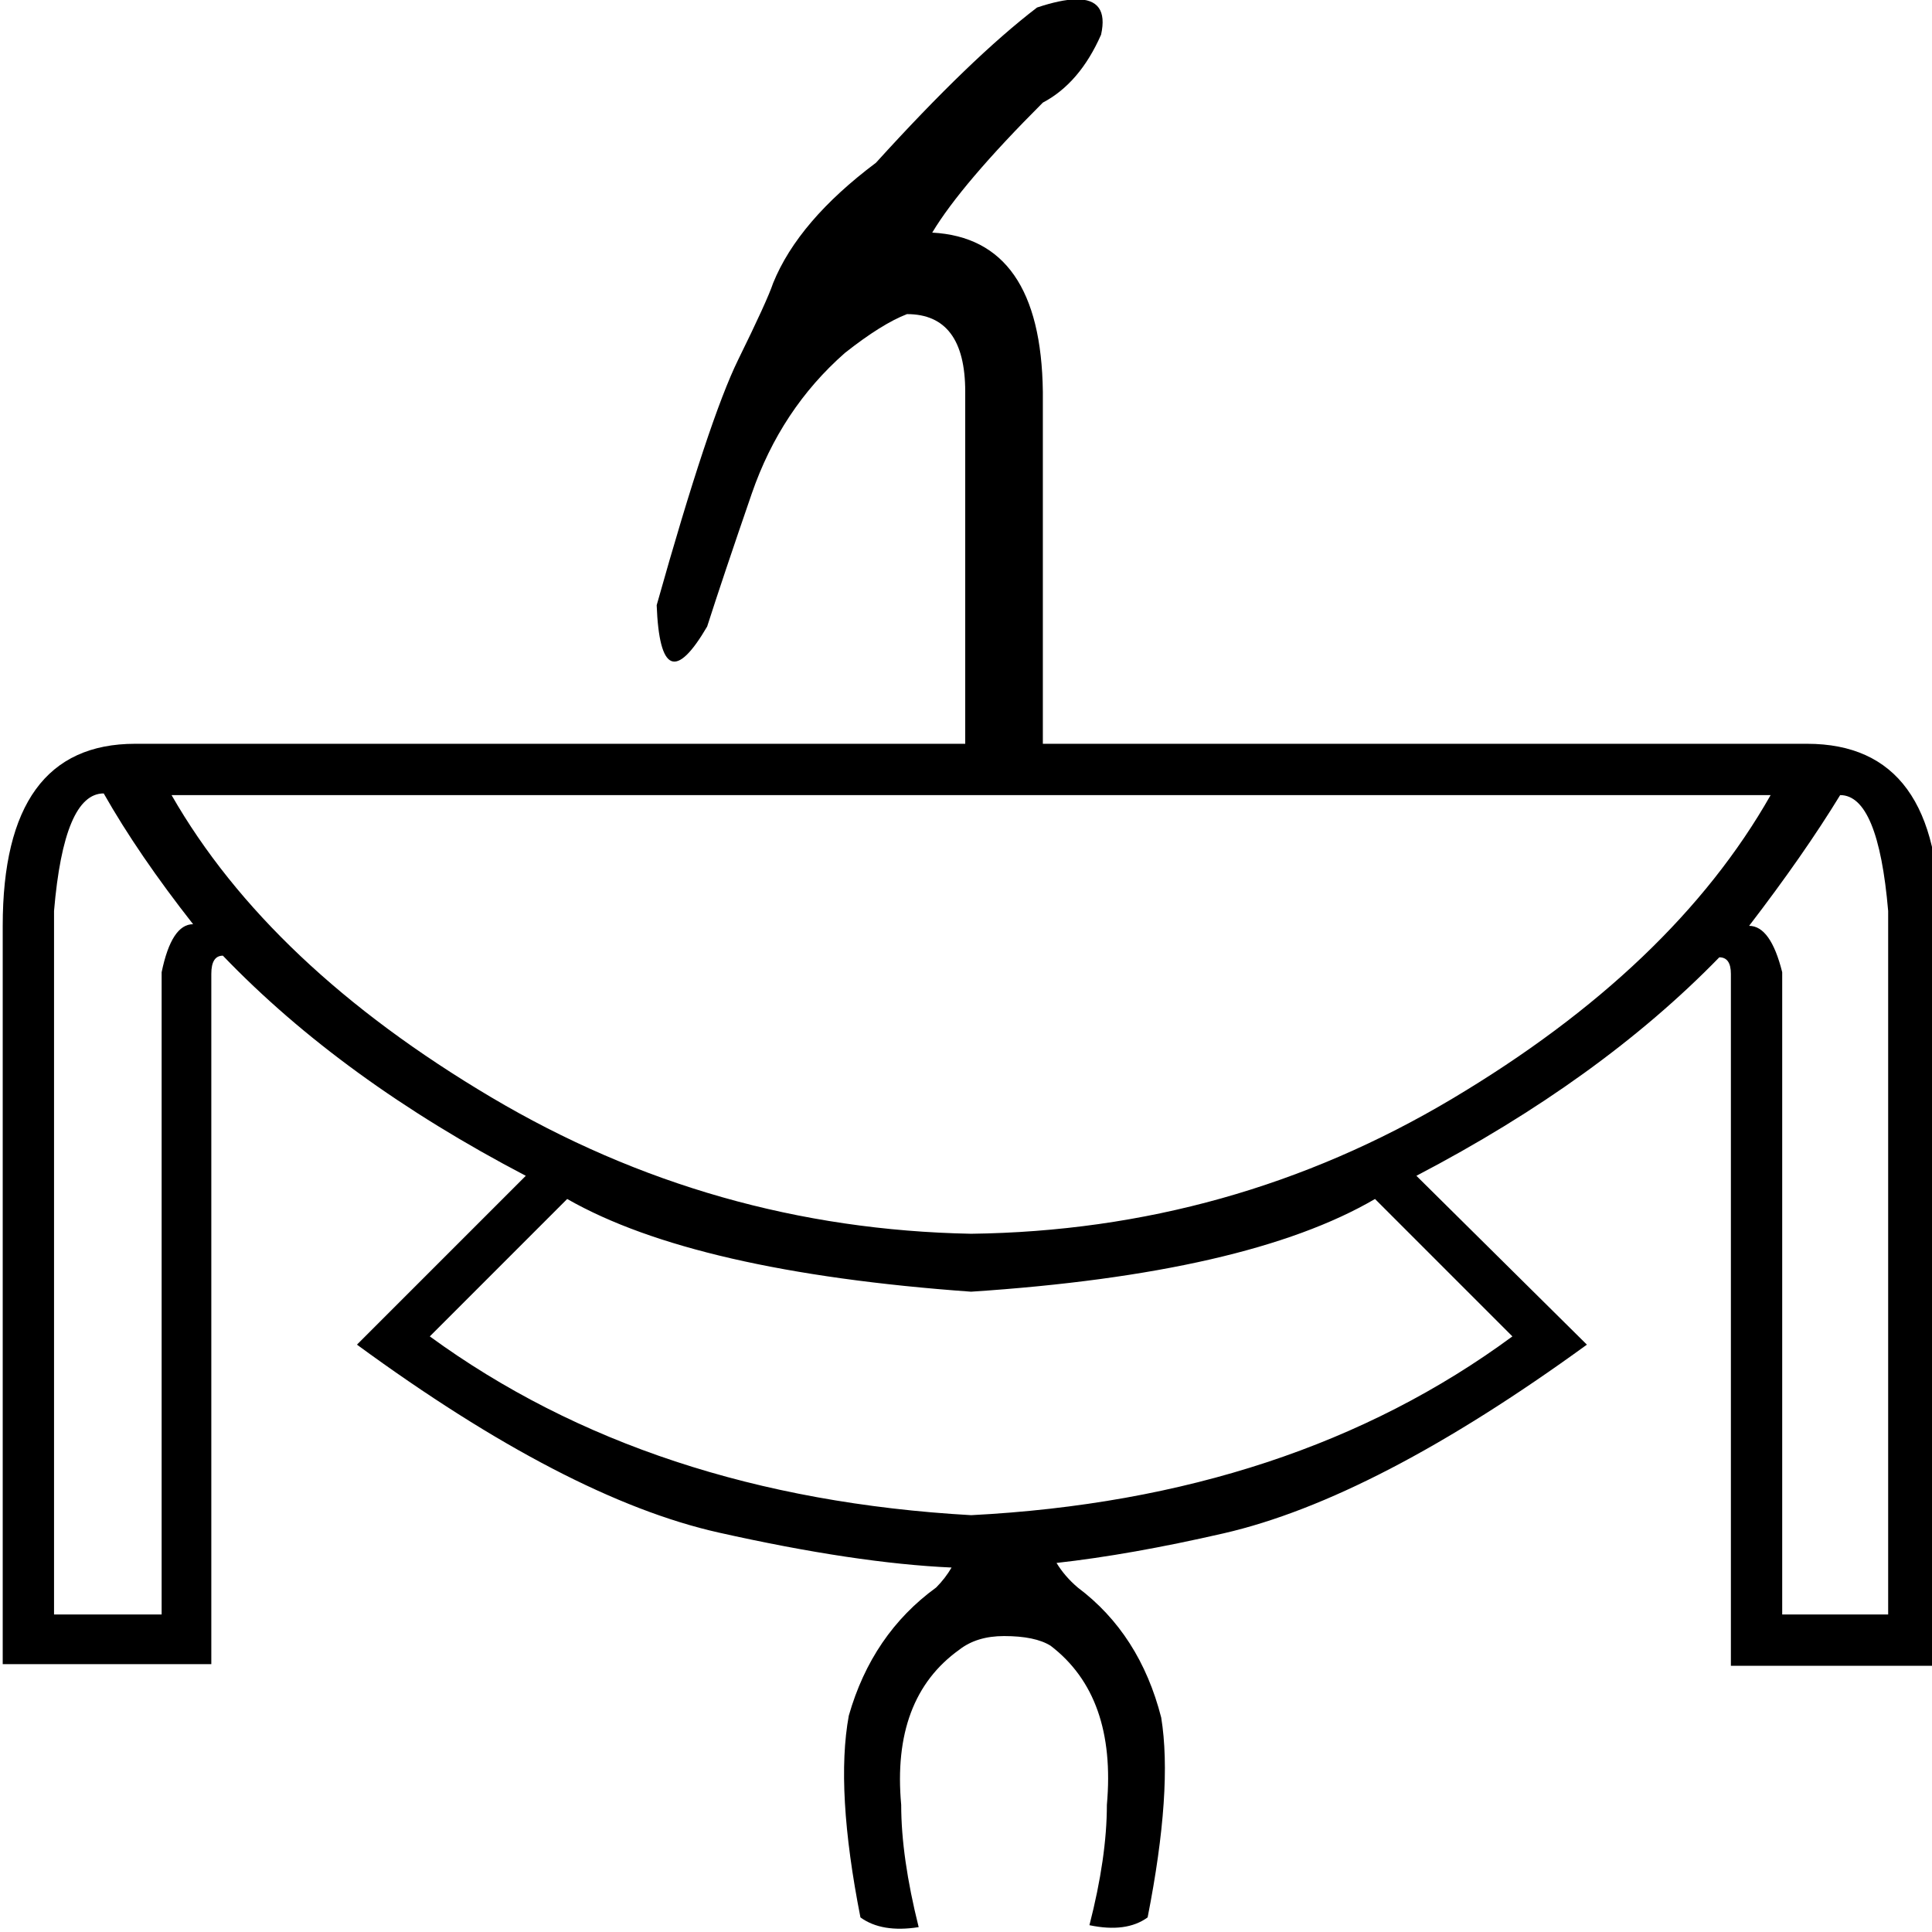 <?xml version="1.0" encoding="UTF-8" standalone="no"?>
<svg
   xmlns:dc="http://purl.org/dc/elements/1.1/"
   xmlns:cc="http://creativecommons.org/ns#"
   xmlns:rdf="http://www.w3.org/1999/02/22-rdf-syntax-ns#"
   xmlns:svg="http://www.w3.org/2000/svg"
   xmlns="http://www.w3.org/2000/svg"
   xmlns:sodipodi="http://sodipodi.sourceforge.net/DTD/sodipodi-0.dtd"
   xmlns:inkscape="http://www.inkscape.org/namespaces/inkscape"
   width="1800"
   height="1800"
   id="svg2"
   sodipodi:version="0.32"
   inkscape:version="0.46"
   sodipodi:docname="US248S14C.svg"
   inkscape:output_extension="org.inkscape.output.svg.inkscape"
   version="1.0">
  <defs
     id="defs7">
    <inkscape:perspective
       sodipodi:type="inkscape:persp3d"
       inkscape:vp_x="0 : 4.3515625 : 1"
       inkscape:vp_y="0 : 1000 : 0"
       inkscape:vp_z="18.28125 : 4.3515625 : 1"
       inkscape:persp3d-origin="9.140625 : 2.9010417 : 1"
       id="perspective11" />
    <inkscape:perspective
       id="perspective2522"
       inkscape:persp3d-origin="2.5666926 : 5.9924723 : 1"
       inkscape:vp_z="5.1333852 : 8.9887085 : 1"
       inkscape:vp_y="0 : 1000 : 0"
       inkscape:vp_x="0 : 8.9887085 : 1"
       sodipodi:type="inkscape:persp3d" />
  </defs>
  <sodipodi:namedview
     inkscape:window-height="912"
     inkscape:window-width="1280"
     inkscape:pageshadow="2"
     inkscape:pageopacity="0.0"
     guidetolerance="10.0"
     gridtolerance="10.0"
     objecttolerance="10.0"
     borderopacity="1.0"
     bordercolor="#666666"
     pagecolor="#ffffff"
     id="base"
     showgrid="false"
     inkscape:zoom="0.39388889"
     inkscape:cx="900"
     inkscape:cy="900"
     inkscape:window-x="1280"
     inkscape:window-y="22"
     inkscape:current-layer="svg2" />
  <path
     style="fill:#000000;stroke:none"
     d="M 1002.281 -0.625 C 992.889 -0.437 980.877 2.104 966.188 7 C 925.208 38.337 875.183 86.541 816.125 151.625 C 767.914 187.783 735.981 225.15 720.312 263.719 C 716.697 274.566 705.829 298.364 687.75 335.125 C 669.671 371.886 644.355 448.138 611.812 563.844 C 614.223 626.518 629.917 633.135 658.844 583.719 C 668.486 553.587 682.327 512.304 700.406 459.875 C 718.485 407.446 747.414 363.765 787.188 328.812 C 810.088 310.733 829.363 298.683 845.031 292.656 C 881.189 292.656 899.281 316.758 899.281 364.969 L 899.281 692.969 L 125.906 692.969 C 43.654 692.969 2.531 749.496 2.531 862.594 L 2.531 1550.438 L 196.875 1550.438 L 196.875 907.344 C 196.875 896.034 200.459 890.375 207.656 890.375 C 281.684 967.487 375.749 1035.835 489.875 1095.469 L 332.562 1252.781 C 463.139 1348.4 575.486 1406.766 669.562 1427.844 C 754.76 1446.932 827.084 1457.793 886.562 1460.438 C 882.64 1467.15 877.848 1473.37 872.156 1479.062 C 832.382 1507.989 805.276 1547.785 790.812 1598.406 C 782.376 1644.206 785.988 1706.859 801.656 1786.406 C 814.914 1796.048 833.006 1799.085 855.906 1795.469 C 845.059 1752.079 839.625 1714.105 839.625 1681.562 C 833.599 1615.273 851.659 1567.069 893.844 1536.938 C 904.691 1528.501 918.564 1524.281 935.438 1524.281 C 954.722 1524.281 969.202 1527.286 978.844 1533.312 C 1019.823 1564.649 1037.276 1614.068 1031.25 1681.562 C 1031.25 1714.105 1025.847 1751.472 1015 1793.656 C 1037.9 1798.477 1055.961 1796.049 1069.219 1786.406 C 1084.887 1706.859 1089.107 1644.814 1081.875 1600.219 C 1068.617 1548.392 1042.694 1507.989 1004.125 1479.062 C 996.031 1472.182 989.447 1464.53 984.344 1456.156 C 1030.294 1451.04 1082.159 1441.854 1139.938 1428.594 C 1234.014 1407.002 1346.864 1348.4 1478.469 1252.781 L 1319.625 1095.469 C 1433.751 1035.835 1527.816 967.99 1601.844 891.906 C 1609.041 891.906 1612.625 897.062 1612.625 907.344 L 1612.625 1552 L 1806.969 1552 L 1806.969 862.594 C 1807.997 749.496 1766.875 692.969 1683.594 692.969 L 971.594 692.969 L 971.594 364.969 C 970.388 269.753 936.026 220.335 868.531 216.719 C 886.61 186.587 920.973 146.215 971.594 95.594 C 994.494 83.541 1012.586 62.444 1025.844 32.312 C 1030.815 9.94 1022.945 -1.039 1002.281 -0.625 z M 96.625 739.219 C 118.216 777.261 145.977 817.88 179.906 861.062 C 166.54 861.062 156.763 875.965 150.594 905.781 L 150.594 1504.188 L 50.344 1504.188 L 50.344 848.719 C 56.513 775.719 71.949 739.219 96.625 739.219 z M 159.844 740.781 L 1649.656 740.781 C 1588.995 847.71 1490.04 942.043 1352.781 1023.781 C 1215.522 1105.52 1066.171 1147.412 904.75 1149.469 C 744.357 1146.384 595.273 1103.957 457.5 1022.219 C 319.727 940.48 220.505 846.682 159.844 740.781 z M 1714.438 740.781 C 1738.085 740.781 1752.987 776.748 1759.156 848.719 L 1759.156 1504.188 L 1660.438 1504.188 L 1660.438 905.781 C 1653.24 876.993 1642.96 862.594 1629.594 862.594 C 1663.523 818.383 1691.818 777.795 1714.438 740.781 z M 528.438 1117.062 C 607.606 1162.302 733.048 1191.1 904.75 1203.438 C 1076.453 1192.128 1201.894 1163.33 1281.062 1117.062 L 1409.062 1245.094 C 1272.317 1345.853 1104.213 1401.375 904.75 1411.656 C 705.287 1400.347 537.183 1344.825 400.438 1245.094 L 528.438 1117.062 z "
     id="path2549" />
</svg>
